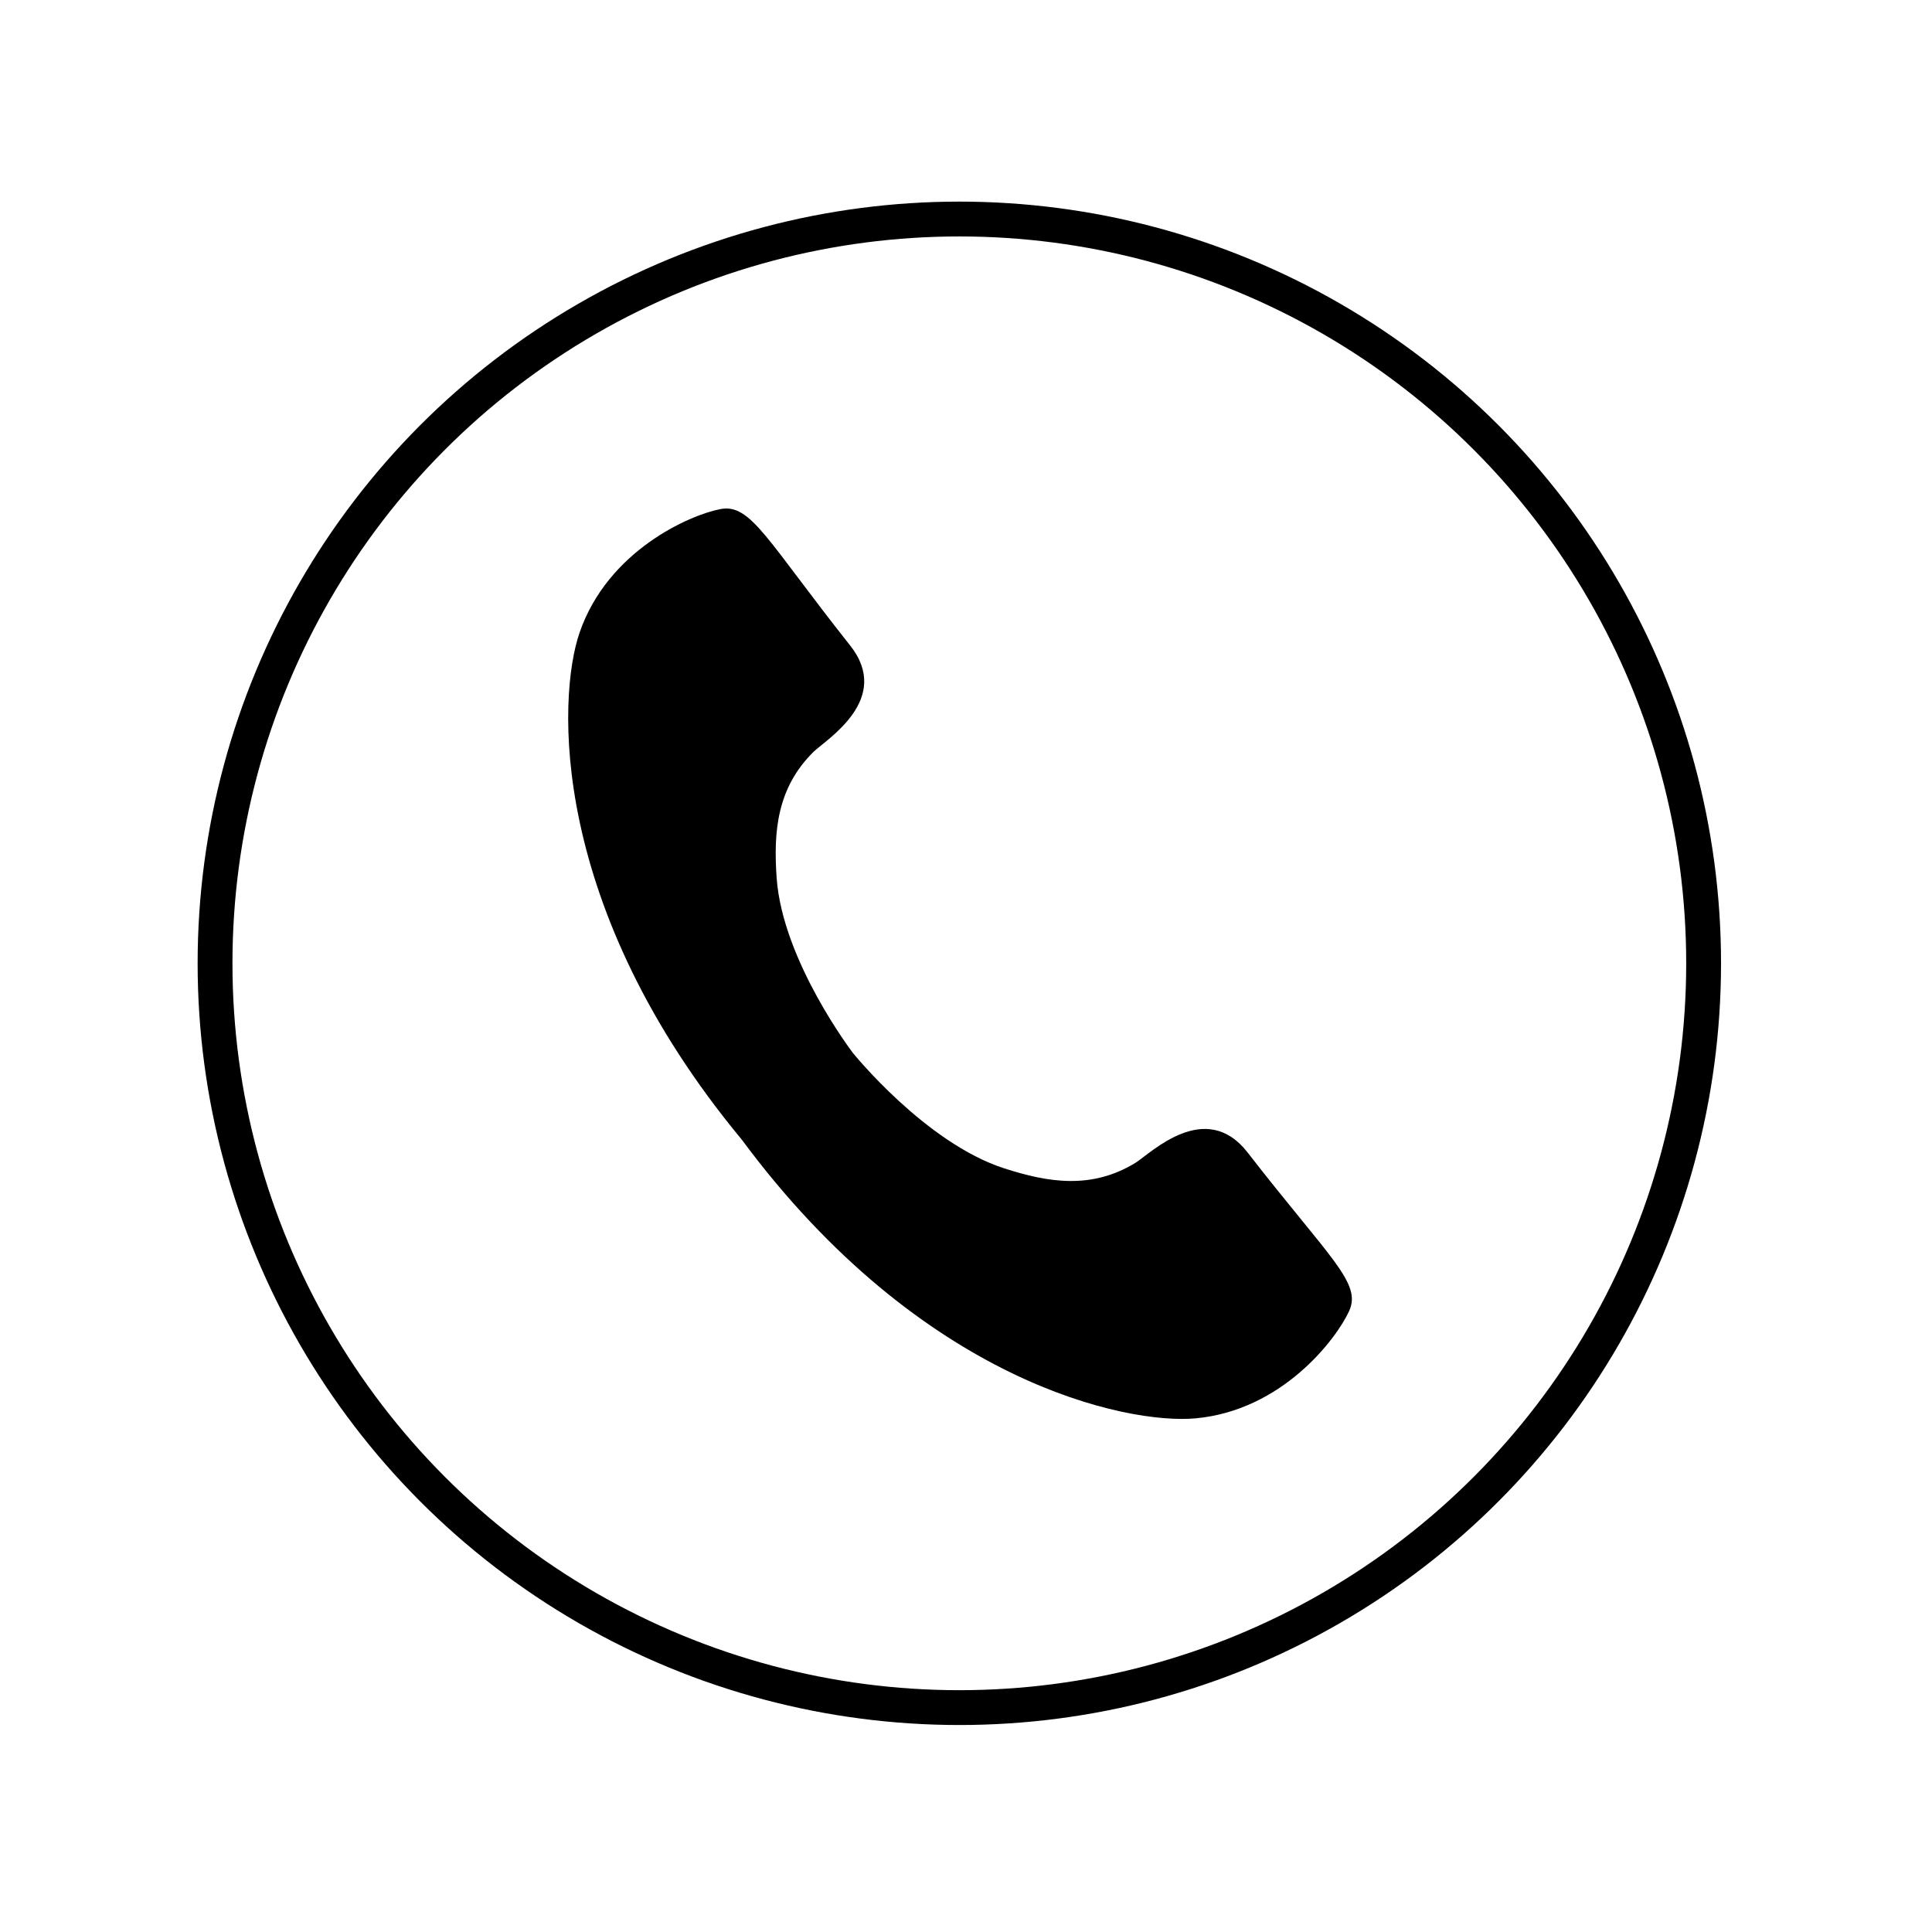 <svg xmlns="http://www.w3.org/2000/svg" height="550.413" width="550.413" viewBox="0 0 516 516"><path fill="none" d="M.24.346h515.997v515.997H.24z"/><g transform="matrix(2.311 0 0 2.311 20634.617 11158.732)"><path d="M-8812.8-4693.5c5.07 1.634 10.1 2.474 15.203-.673 1.794-1.16 8.087-7.386 12.919-1.156 9.484 12.228 13.223 15.059 11.725 18.322-1.497 3.263-7.752 11.485-17.754 12.396-7.9.72-31.634-4.125-52.428-32.202-22.301-26.896-21.341-51.1-18.755-58.6 3.273-9.495 12.75-13.606 16.276-14.281 3.526-.675 5.383 3.632 14.993 15.76 4.897 6.18-2.652 10.805-4.207 12.27-4.274 4.205-4.66 9.29-4.283 14.603.677 9.57 8.796 20.198 8.796 20.198s8.381 10.42 17.514 13.363z" fill-rule="evenodd"/><circle r="86.017" cx="-8818" cy="-4717.2" stroke="#000" stroke-linecap="round" stroke-width="4.025" fill="none"/></g></svg>